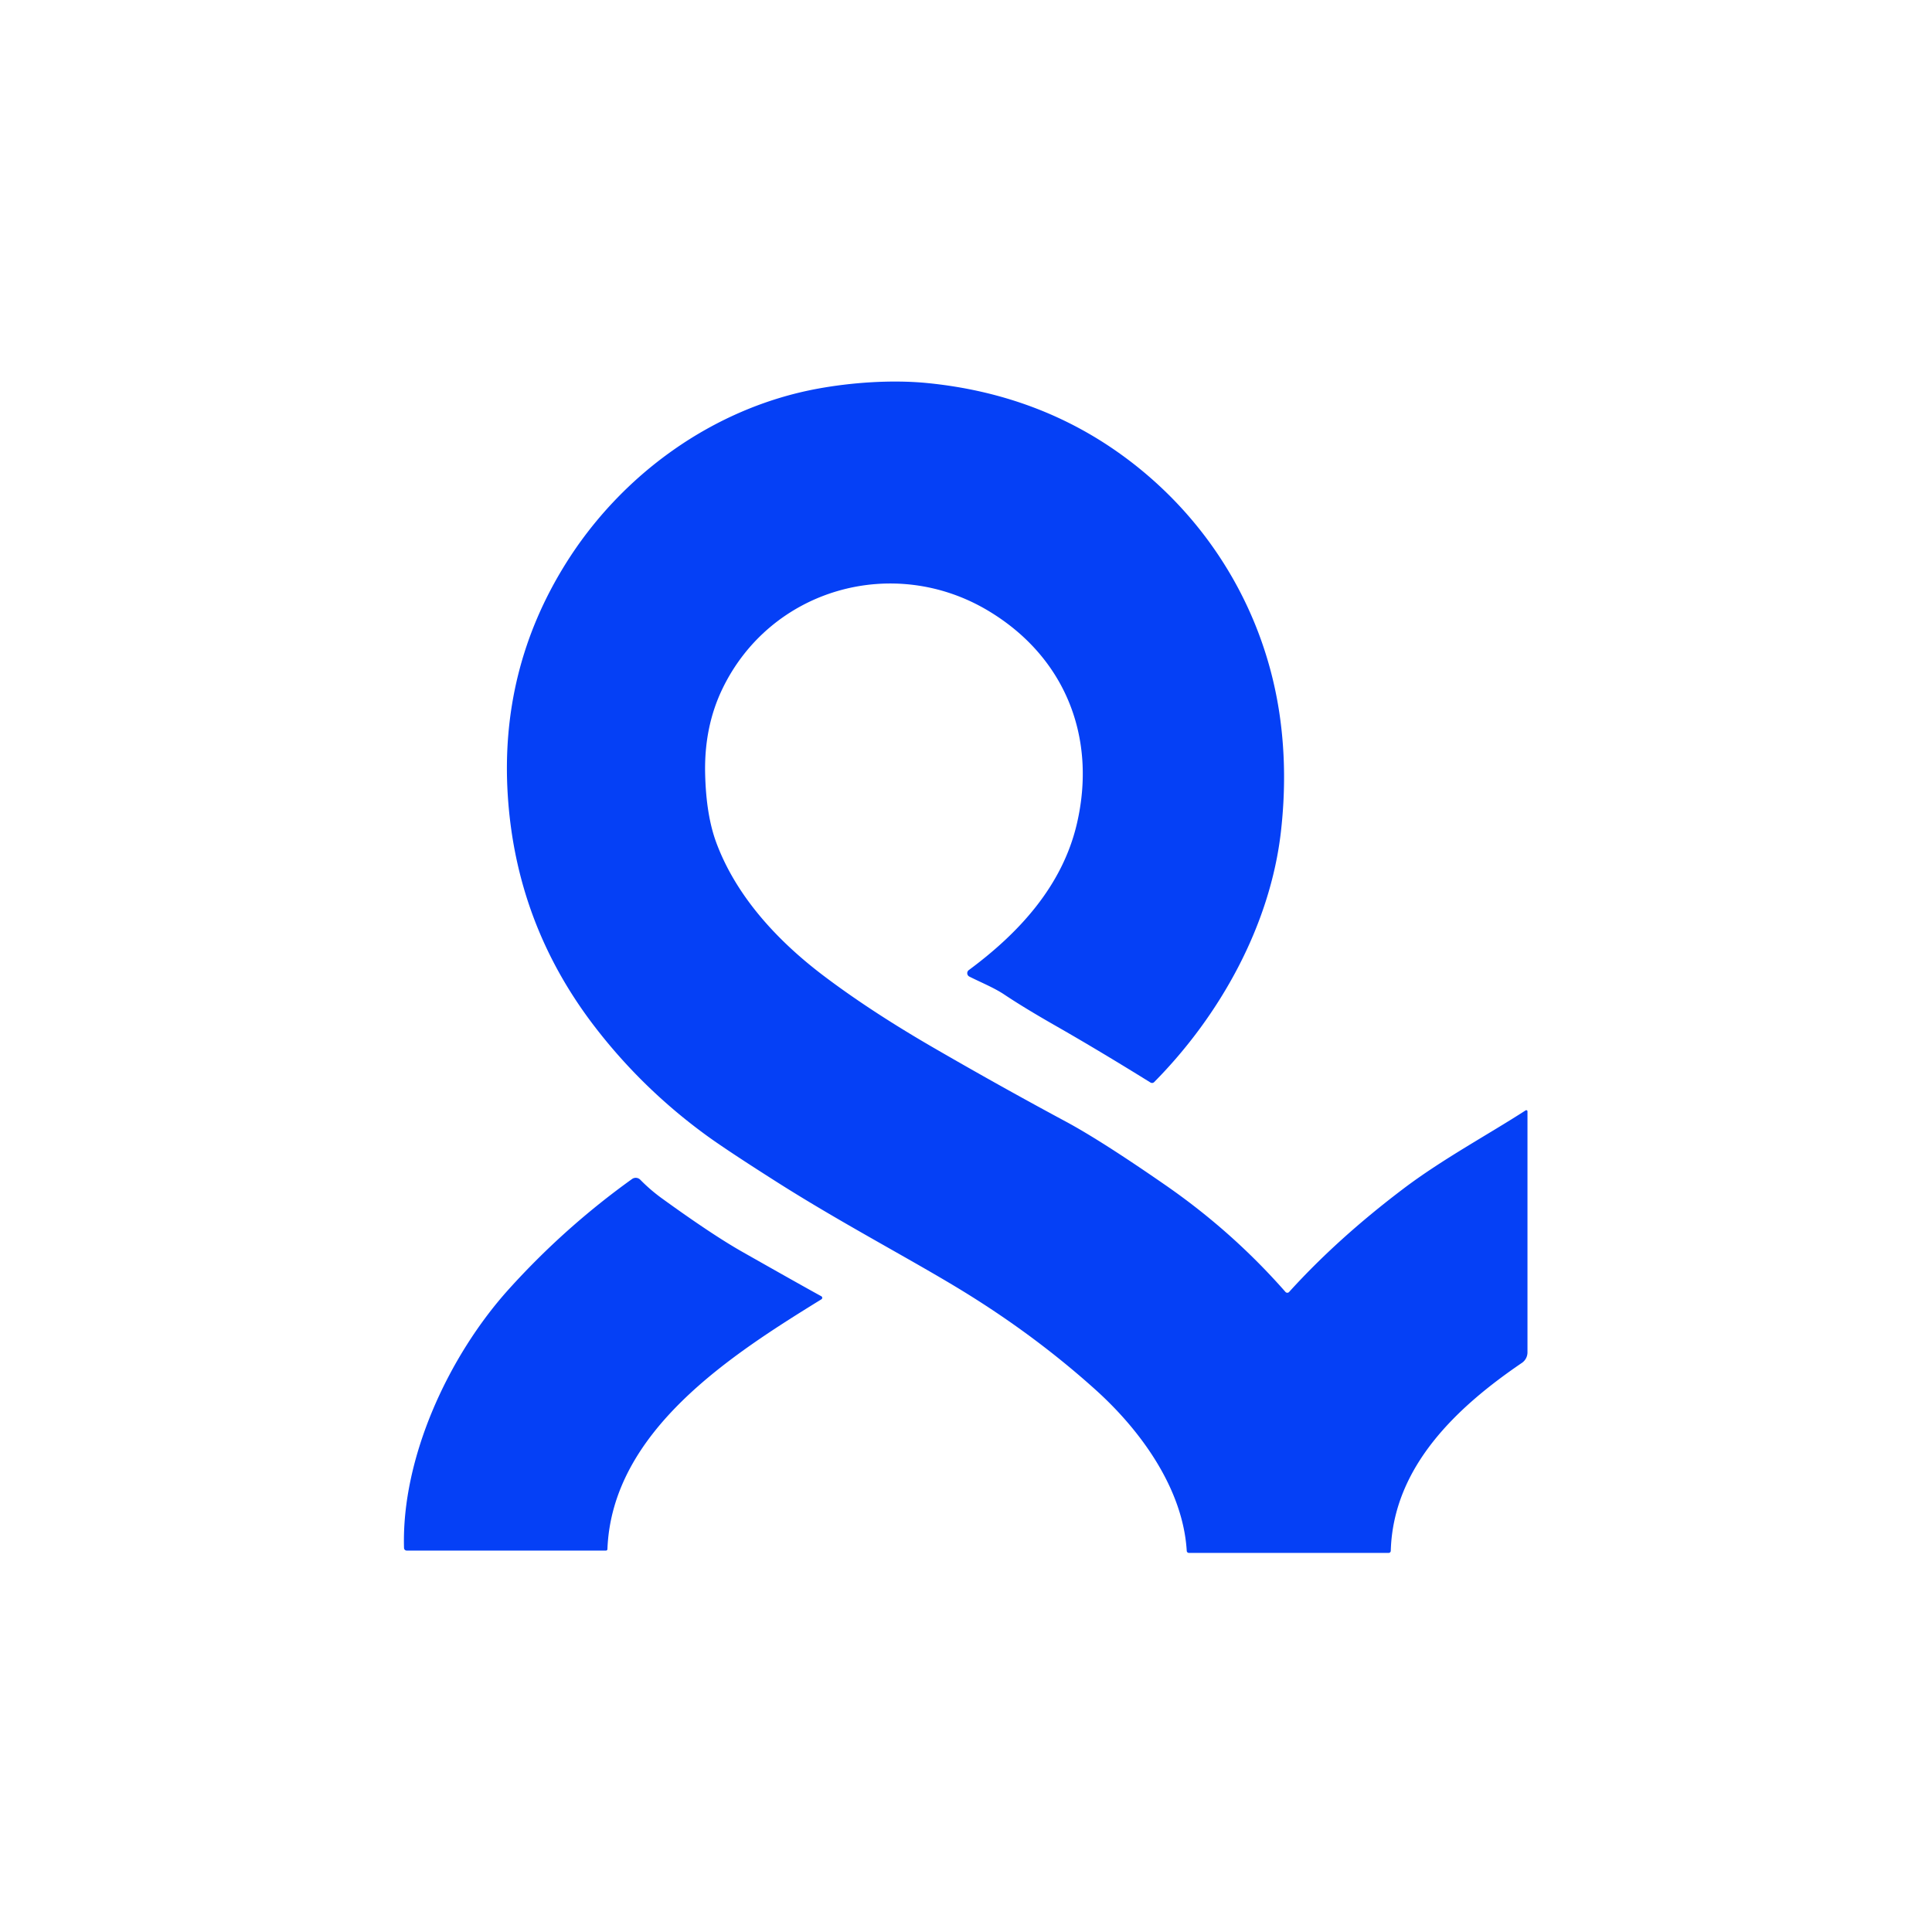 <svg xmlns="http://www.w3.org/2000/svg" viewBox="0 0 500 500"><path fill="#0540f6" d="M394.84 287.36a.31.31 0 0 1 .47.26v62.37a3.29 3.29 0 0 1-1.44 2.72c-16.71 11.38-33.32 26.82-33.94 48.66a.54.54 0 0 1-.54.52h-51.7a.56.55-1.6 0 1-.56-.52c-.97-16.01-11.79-31.06-23.58-41.68q-16.72-15.06-37.2-27.27c-13.22-7.89-29.67-16.58-45.34-26.54q-13.05-8.29-18.27-12.1-16.61-12.12-28.98-28.28-20.25-26.46-22.35-59.72-2.05-32.5 14.89-59.74c14.43-23.21 38.34-40.54 65.48-45.48 8.29-1.51 18.76-2.36 28.27-1.42q28.79 2.86 50.83 19.02c22.1 16.21 36.65 40.4 40.39 67.55q1.97 14.26.23 29.53c-2.77 24.24-15.75 47.57-32.81 64.81a.77.77 0 0 1-.94.11q-13.5-8.38-24.8-14.83-7.95-4.54-13.05-7.95c-2.67-1.78-6.11-3.16-9.03-4.64a.99.99 0 0 1-.15-1.68c12.93-9.56 24.16-21.69 27.95-37.77 5.26-22.38-2.96-43.23-22.82-55.17-24.55-14.77-56.45-5.82-68.95 20.27q-4.69 9.81-4.41 21.86.25 10.71 2.89 17.83c5.18 13.96 15.94 25.51 27.8 34.47q12.06 9.12 28.25 18.5 17.34 10.05 34.34 19.18 9.18 4.93 25.93 16.54 17.29 11.99 30.98 27.58a.63.63 0 0 0 .94.01q12.56-13.86 29.64-26.77c10.07-7.62 22.03-14.05 31.58-20.23ZM212.56 335.47a.46.46 0 0 1 .02.79c-23.12 14.27-54.2 34.01-55.38 64.67a.38.37.8 0 1-.38.36h-51.56a.7.7 0 0 1-.7-.68c-.68-23.28 11.5-49.65 27.1-66.95q14.45-16.01 31.91-28.53a1.64 1.64 0 0 1 2.14.19q2.58 2.63 5.57 4.8 13.02 9.42 20.72 13.79 15.07 8.55 20.56 11.56Z"/></svg>